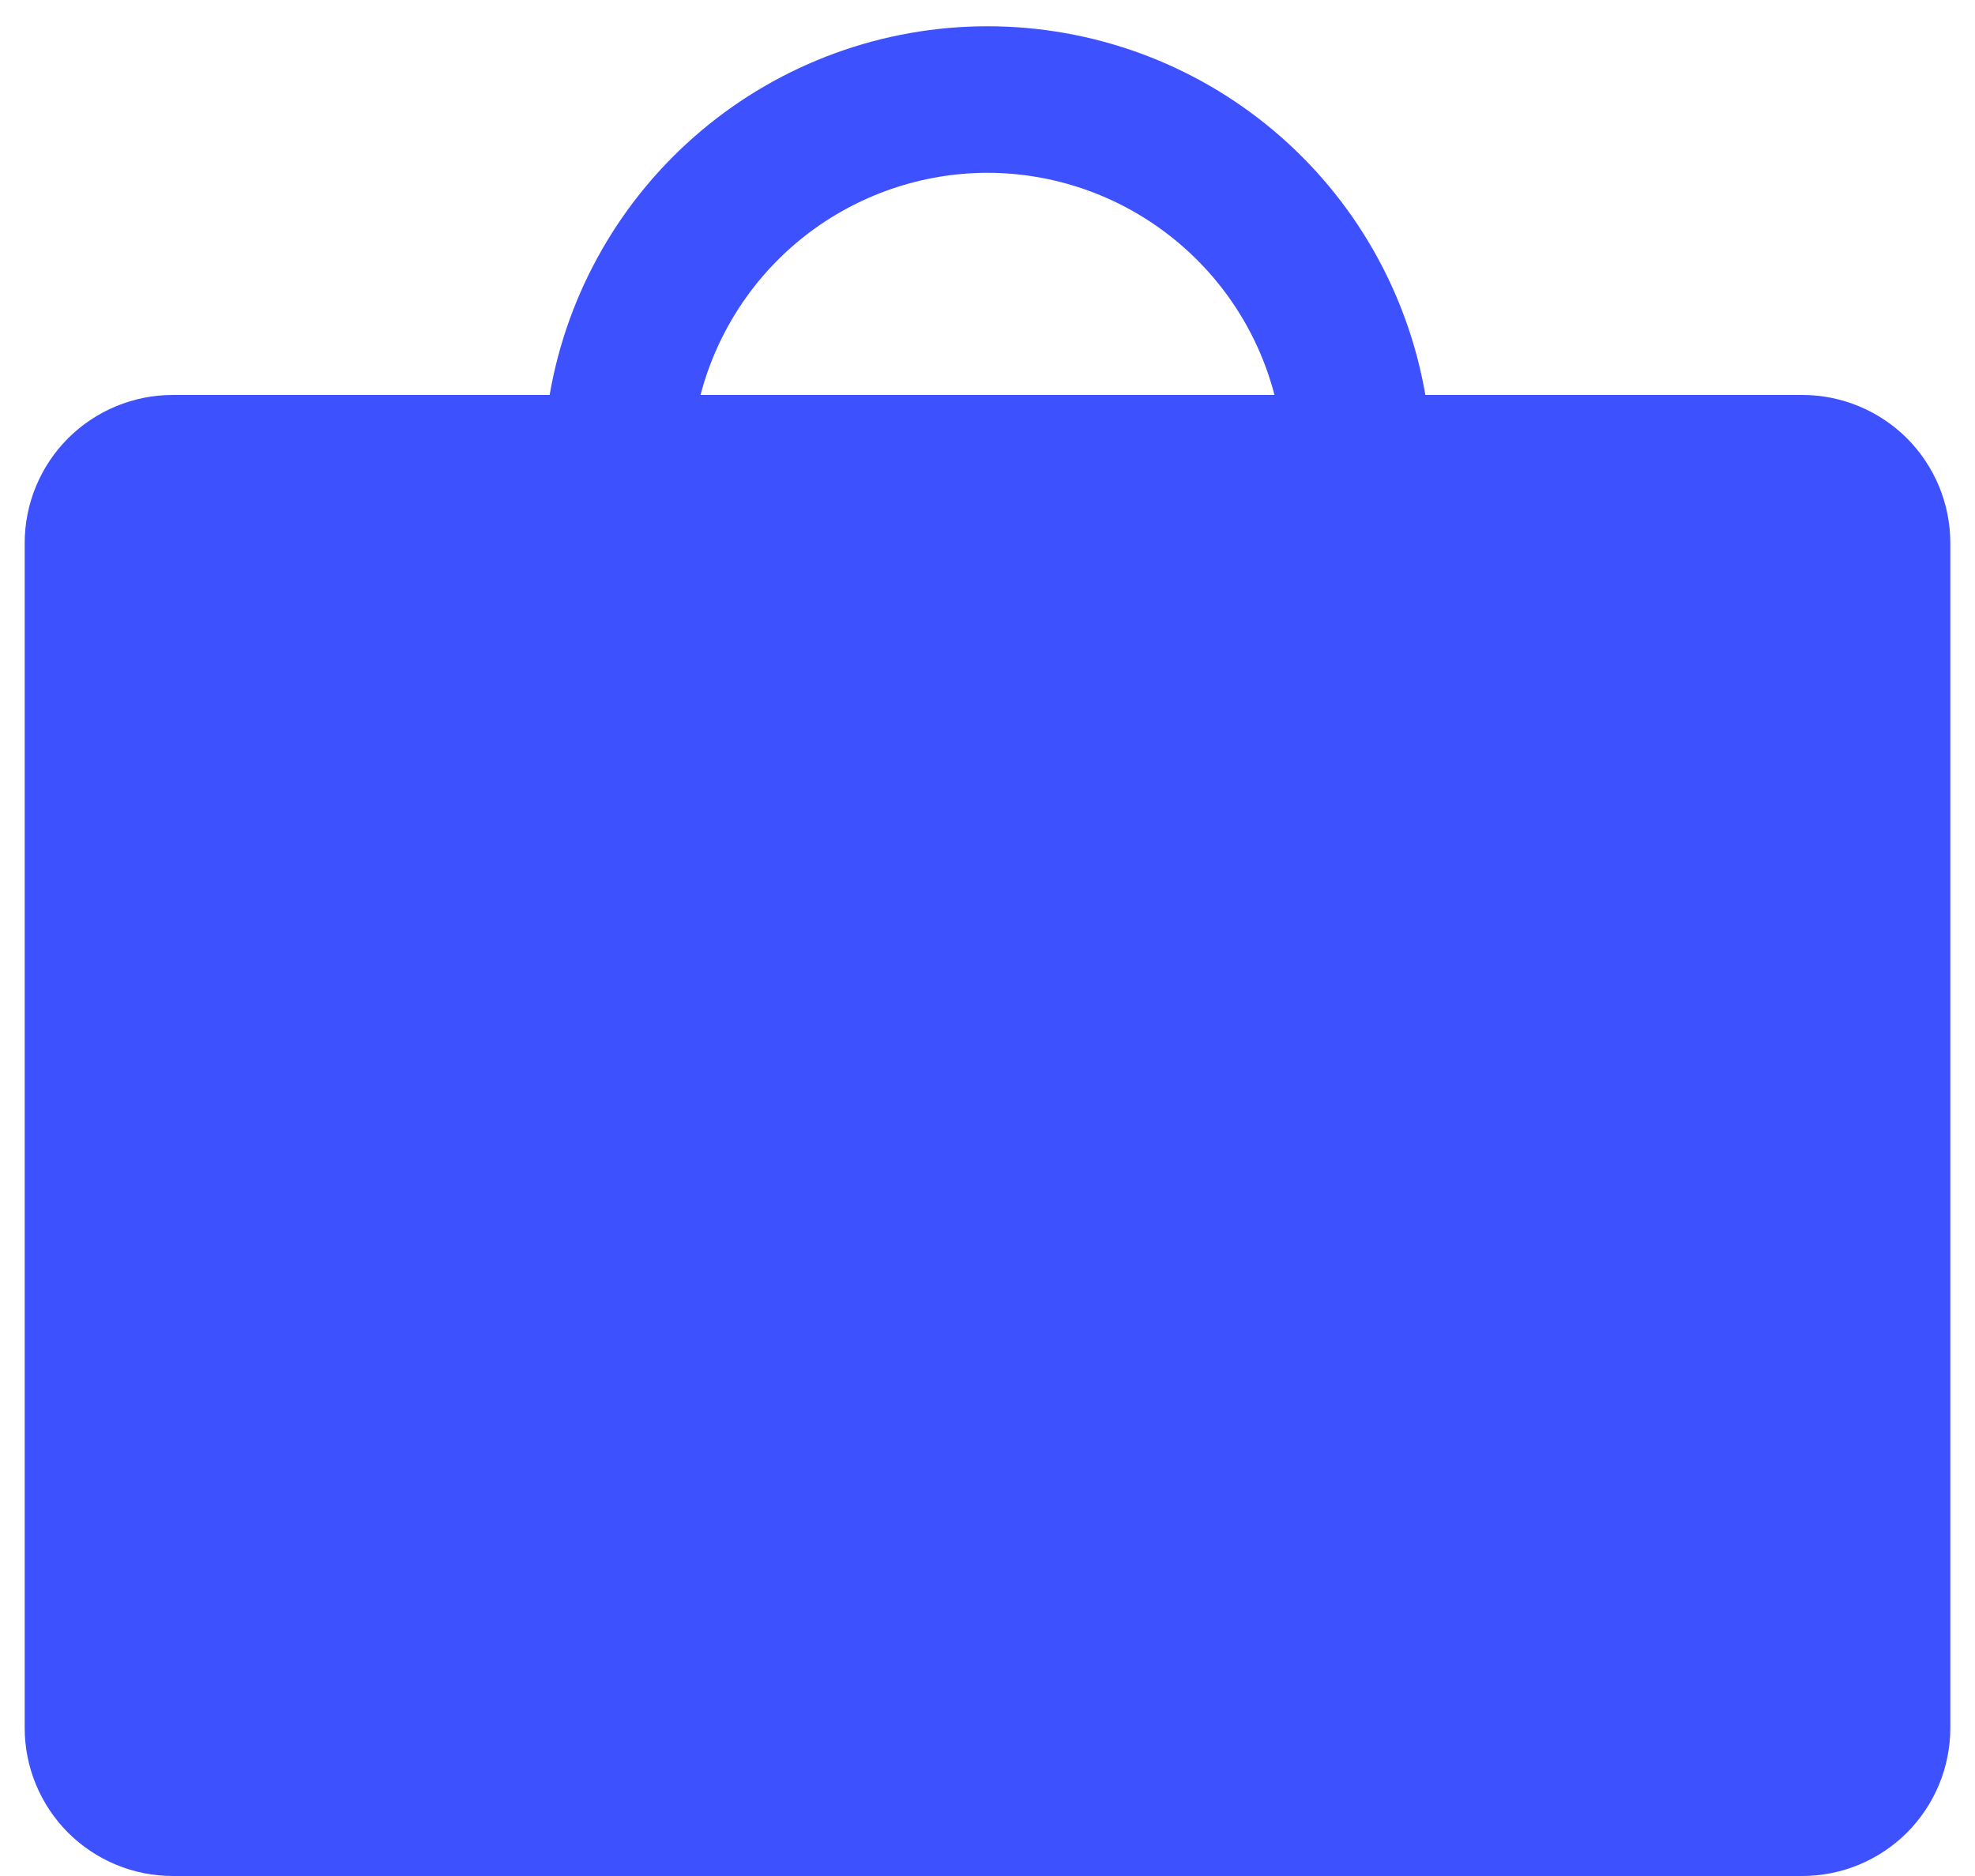 <svg width="20" height="19" viewBox="0 0 20 19" fill="none" xmlns="http://www.w3.org/2000/svg">
<path d="M18.25 4H14.434C14.254 2.955 13.71 2.007 12.899 1.324C12.087 0.64 11.061 0.266 10 0.266C8.939 0.266 7.913 0.64 7.101 1.324C6.29 2.007 5.746 2.955 5.566 4H1.75C1.352 4 0.971 4.158 0.689 4.439C0.408 4.721 0.25 5.102 0.25 5.5V17.5C0.25 17.898 0.408 18.279 0.689 18.561C0.971 18.842 1.352 19 1.75 19H18.25C18.648 19 19.029 18.842 19.311 18.561C19.592 18.279 19.75 17.898 19.75 17.5V5.5C19.75 5.102 19.592 4.721 19.311 4.439C19.029 4.158 18.648 4 18.25 4ZM10 1.75C10.665 1.751 11.311 1.973 11.836 2.38C12.362 2.787 12.739 3.357 12.906 4H7.094C7.262 3.357 7.638 2.787 8.163 2.38C8.689 1.973 9.335 1.751 10 1.75Z" fill="#3E51FF"/>
</svg>
